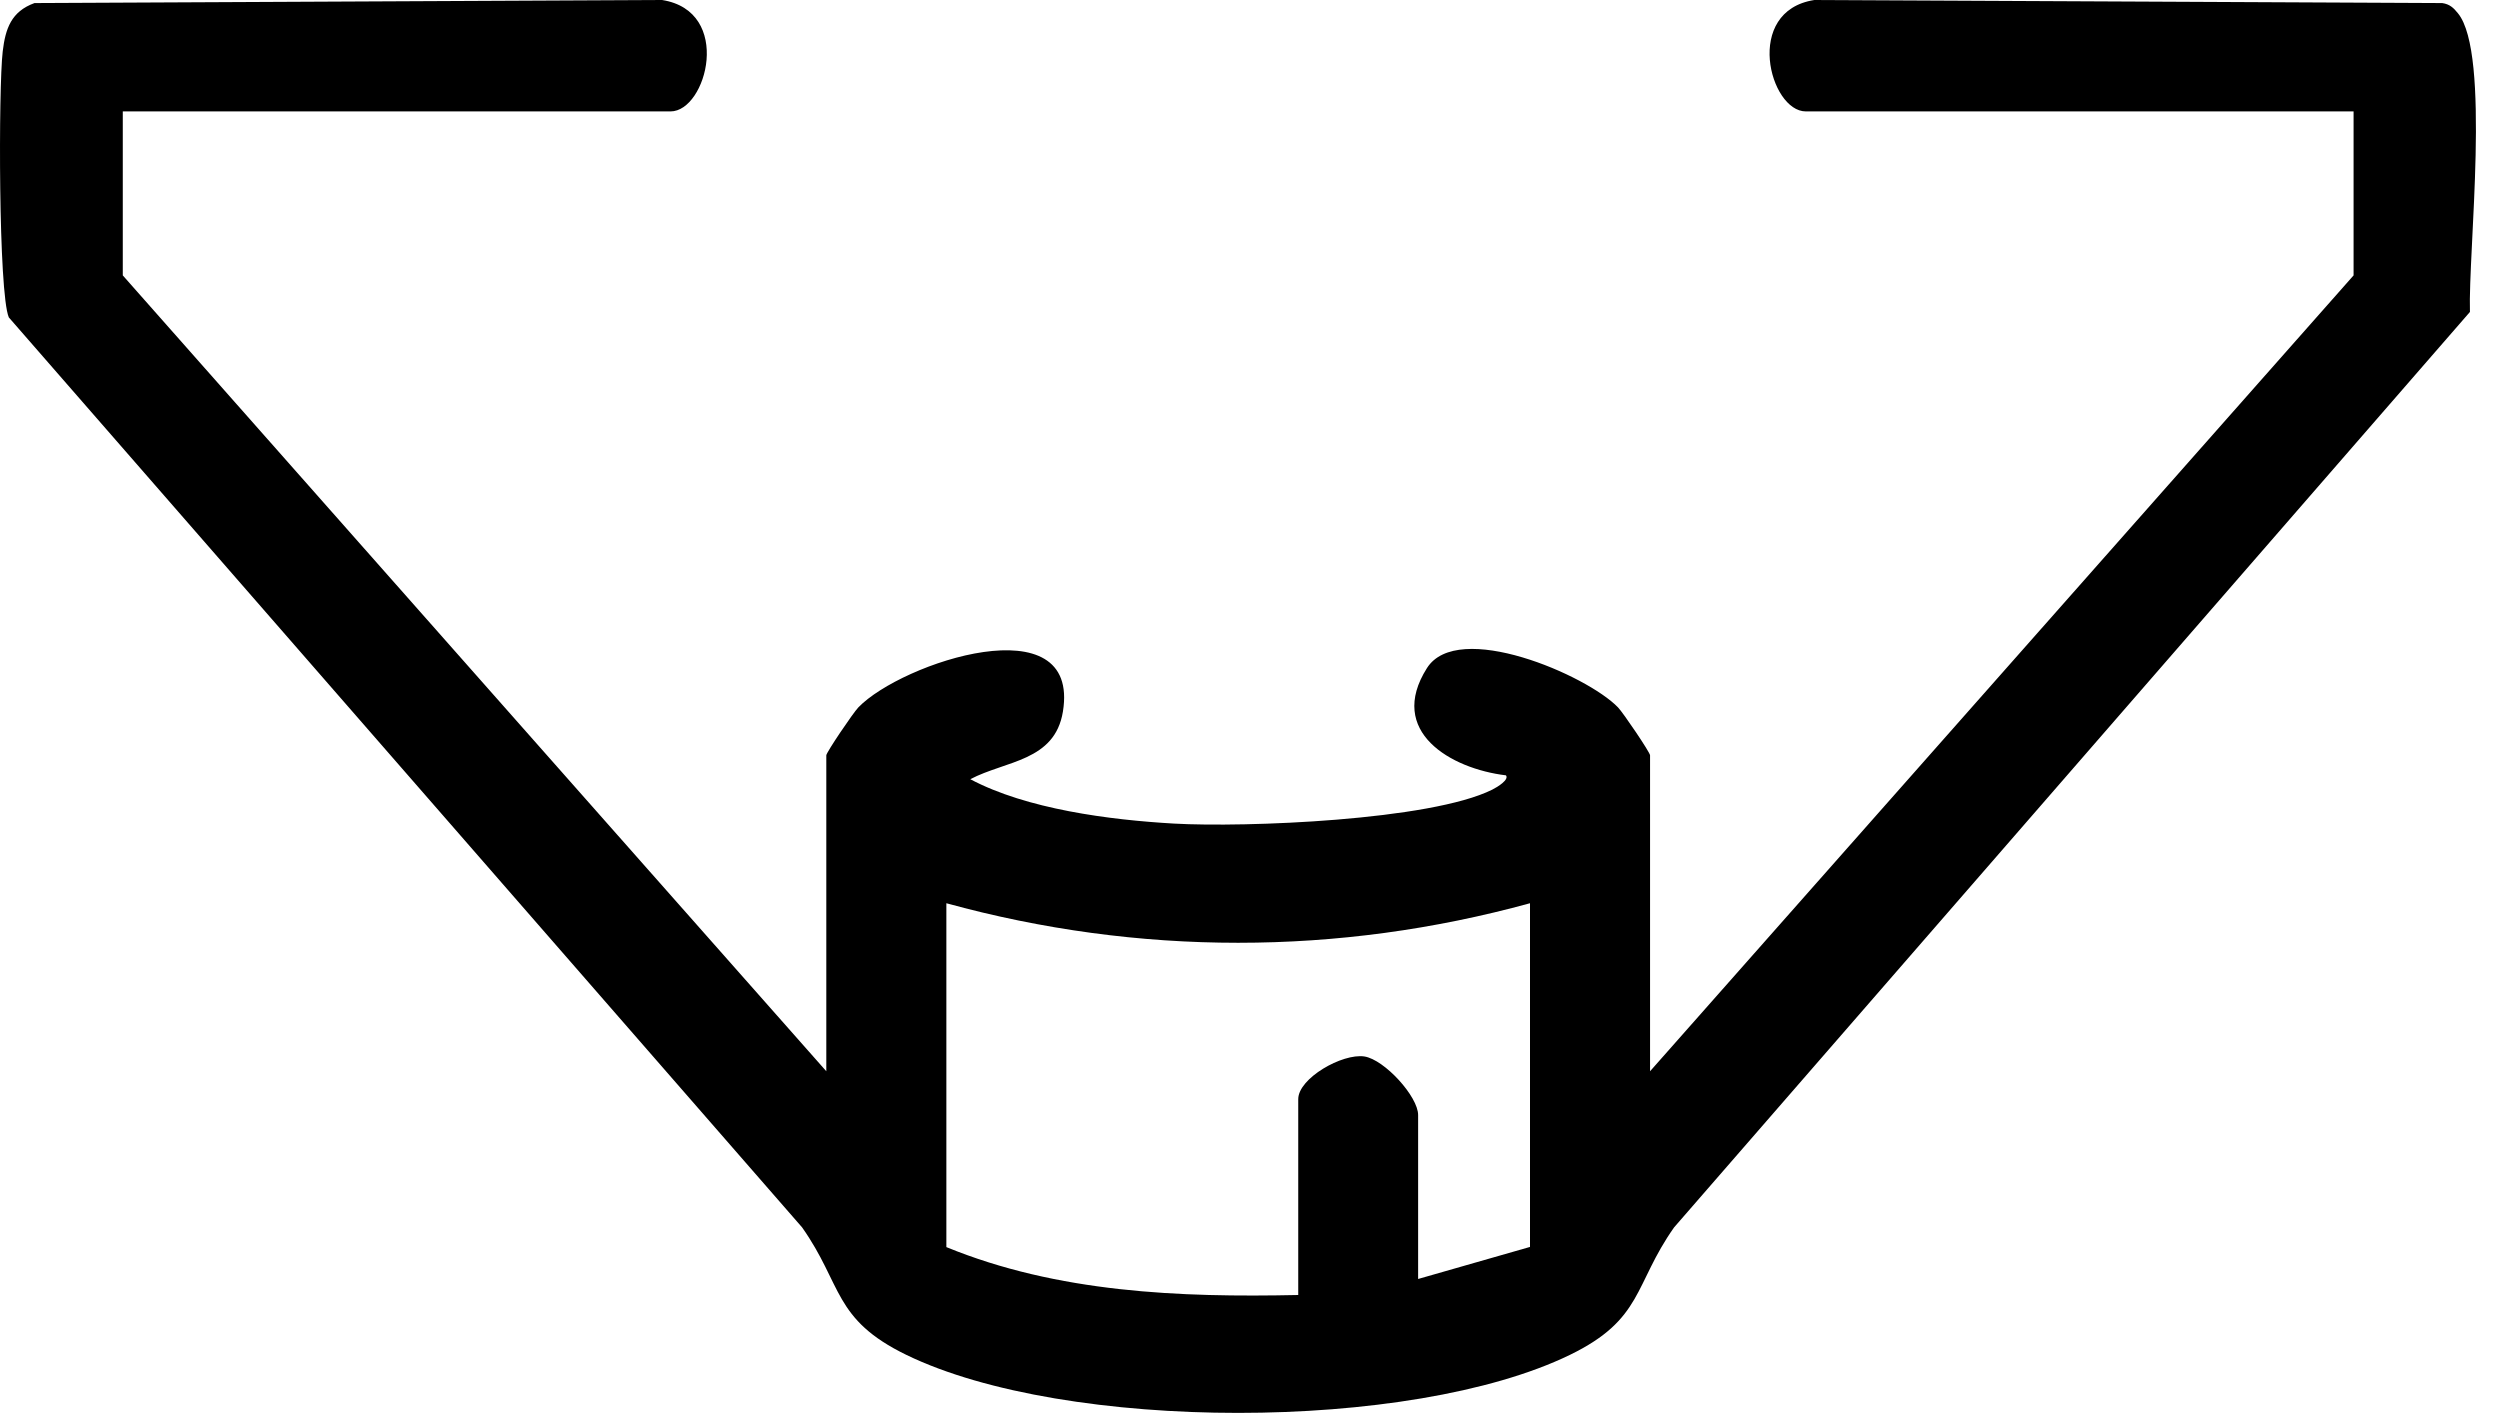 <?xml version="1.0" encoding="utf-8"?>
<svg xmlns="http://www.w3.org/2000/svg" fill="none" height="100%" overflow="visible" preserveAspectRatio="none" style="display: block;" viewBox="0 0 44 25" width="100%">
<path d="M2.161 1.961V4.847L14.543 18.854V13.293C14.543 13.243 15.017 12.543 15.107 12.45C15.869 11.66 19.02 10.616 18.707 12.526C18.563 13.4 17.7 13.386 17.077 13.714C18.07 14.241 19.525 14.43 20.66 14.495C21.912 14.566 25.182 14.439 26.265 13.897C26.361 13.849 26.564 13.722 26.505 13.646C25.534 13.53 24.406 12.876 25.114 11.759C25.656 10.901 27.927 11.88 28.477 12.45C28.567 12.543 29.041 13.243 29.041 13.293V18.854L41.423 4.847V1.961H31.783C31.146 1.961 30.68 0.195 31.933 0L42.983 0.054C43.113 0.073 43.181 0.135 43.26 0.234C43.841 0.942 43.438 4.429 43.471 5.49L29.464 21.602C28.751 22.614 28.923 23.218 27.628 23.847C24.826 25.207 18.755 25.207 15.954 23.847C14.659 23.218 14.831 22.614 14.117 21.602L0.155 5.586C-0.028 5.157 -0.028 1.546 0.048 0.903C0.096 0.502 0.198 0.203 0.607 0.054L11.652 0C12.904 0.197 12.439 1.961 11.801 1.961H2.161ZM26.928 15.897C23.548 16.825 20.033 16.825 16.656 15.897V21.949C18.611 22.75 20.758 22.837 22.849 22.792V19.345C22.849 18.978 23.625 18.535 24.014 18.594C24.369 18.651 24.959 19.3 24.959 19.624V22.51L26.928 21.946V15.895V15.897Z" fill="black" id="Vector"/>
</svg>